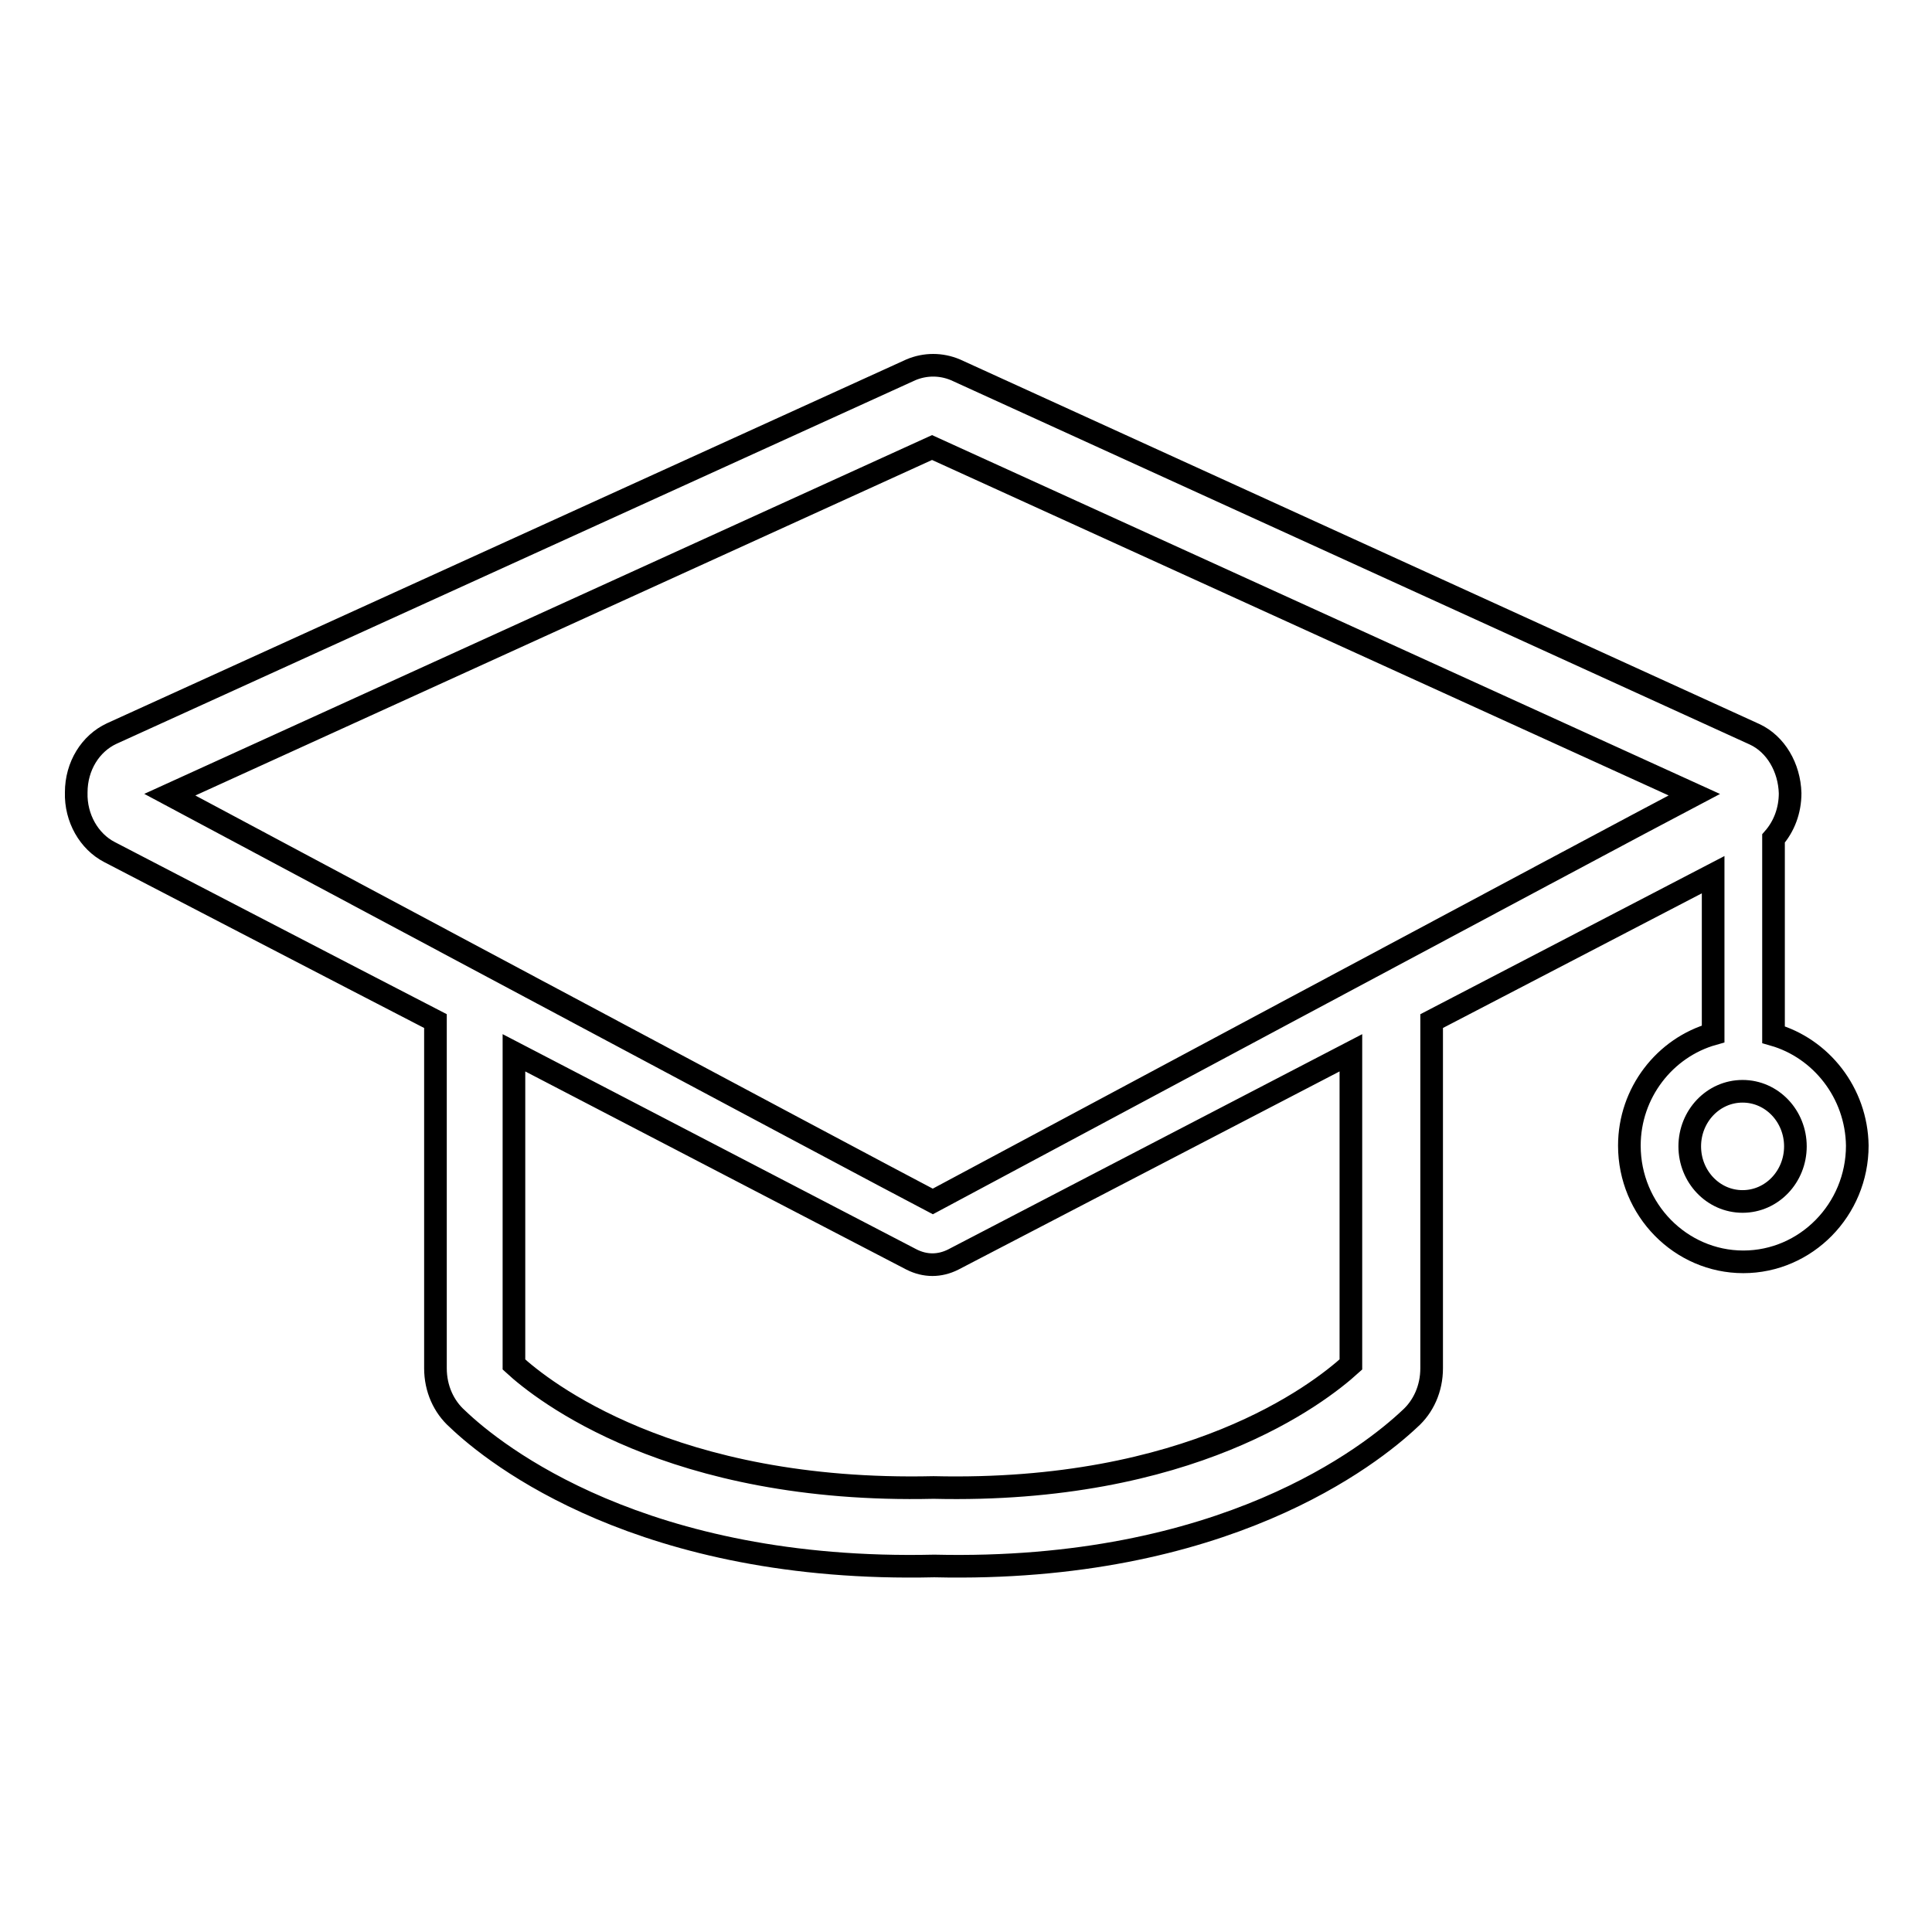 <?xml version="1.0" encoding="utf-8"?>
<!-- Svg Vector Icons : http://www.onlinewebfonts.com/icon -->
<!DOCTYPE svg PUBLIC "-//W3C//DTD SVG 1.1//EN" "http://www.w3.org/Graphics/SVG/1.1/DTD/svg11.dtd">
<svg version="1.1" xmlns="http://www.w3.org/2000/svg" xmlns:xlink="http://www.w3.org/1999/xlink" x="0px" y="0px" viewBox="0 0 256 256" enable-background="new 0 0 256 256" xml:space="preserve">
<g><g><path stroke-width="3" fill-opacity="0" stroke="#000000"  d="M235,137.1v-26c1.4-1.6,2.2-3.7,2.2-6c-0.1-3.4-1.9-6.5-4.7-7.8c0,0-105.9-48.3-105.9-48.3c-1.9-0.8-4-0.8-5.9,0c0,0-105.9,48.2-105.9,48.2c-2.8,1.3-4.7,4.3-4.7,7.8c-0.1,3.4,1.7,6.5,4.4,7.9c0,0,33.3,17.3,43.2,22.4v46c0,2.7,1.1,5.1,2.9,6.7c5,4.8,24.6,20.4,63.2,19.5c38.4,0.9,57.9-14.7,63-19.5c1.8-1.6,2.9-4,2.9-6.7v-46l37.3-19.4v21.1c-6.4,1.8-11.1,7.8-11.1,14.8c0,8.5,6.8,15.4,15.1,15.4c8.3,0,15.1-6.9,15.1-15.4C246,144.8,241.3,138.9,235,137.1L235,137.1z M179,180.8c-4.4,4-21.4,17.1-55.3,16.3c-34.8,0.8-51.9-12.9-55.6-16.3v-41.3l52.7,27.4c1.8,0.9,3.7,0.9,5.5,0c0,0,36.9-19.2,52.7-27.4L179,180.8L179,180.8L179,180.8z M123.6,159.2c-7.5-3.9-101.1-53.9-101.1-53.9c16.7-7.6,90-41,101-46c11,5,84.3,38.4,101,46C214.2,110.7,123.6,159.2,123.6,159.2z M230.9,159.2c-3.9,0-7-3.3-7-7.3s3.1-7.3,7-7.3c3.9,0,7,3.3,7,7.3C237.9,155.9,234.8,159.2,230.9,159.2z"/></g></g>
</svg>